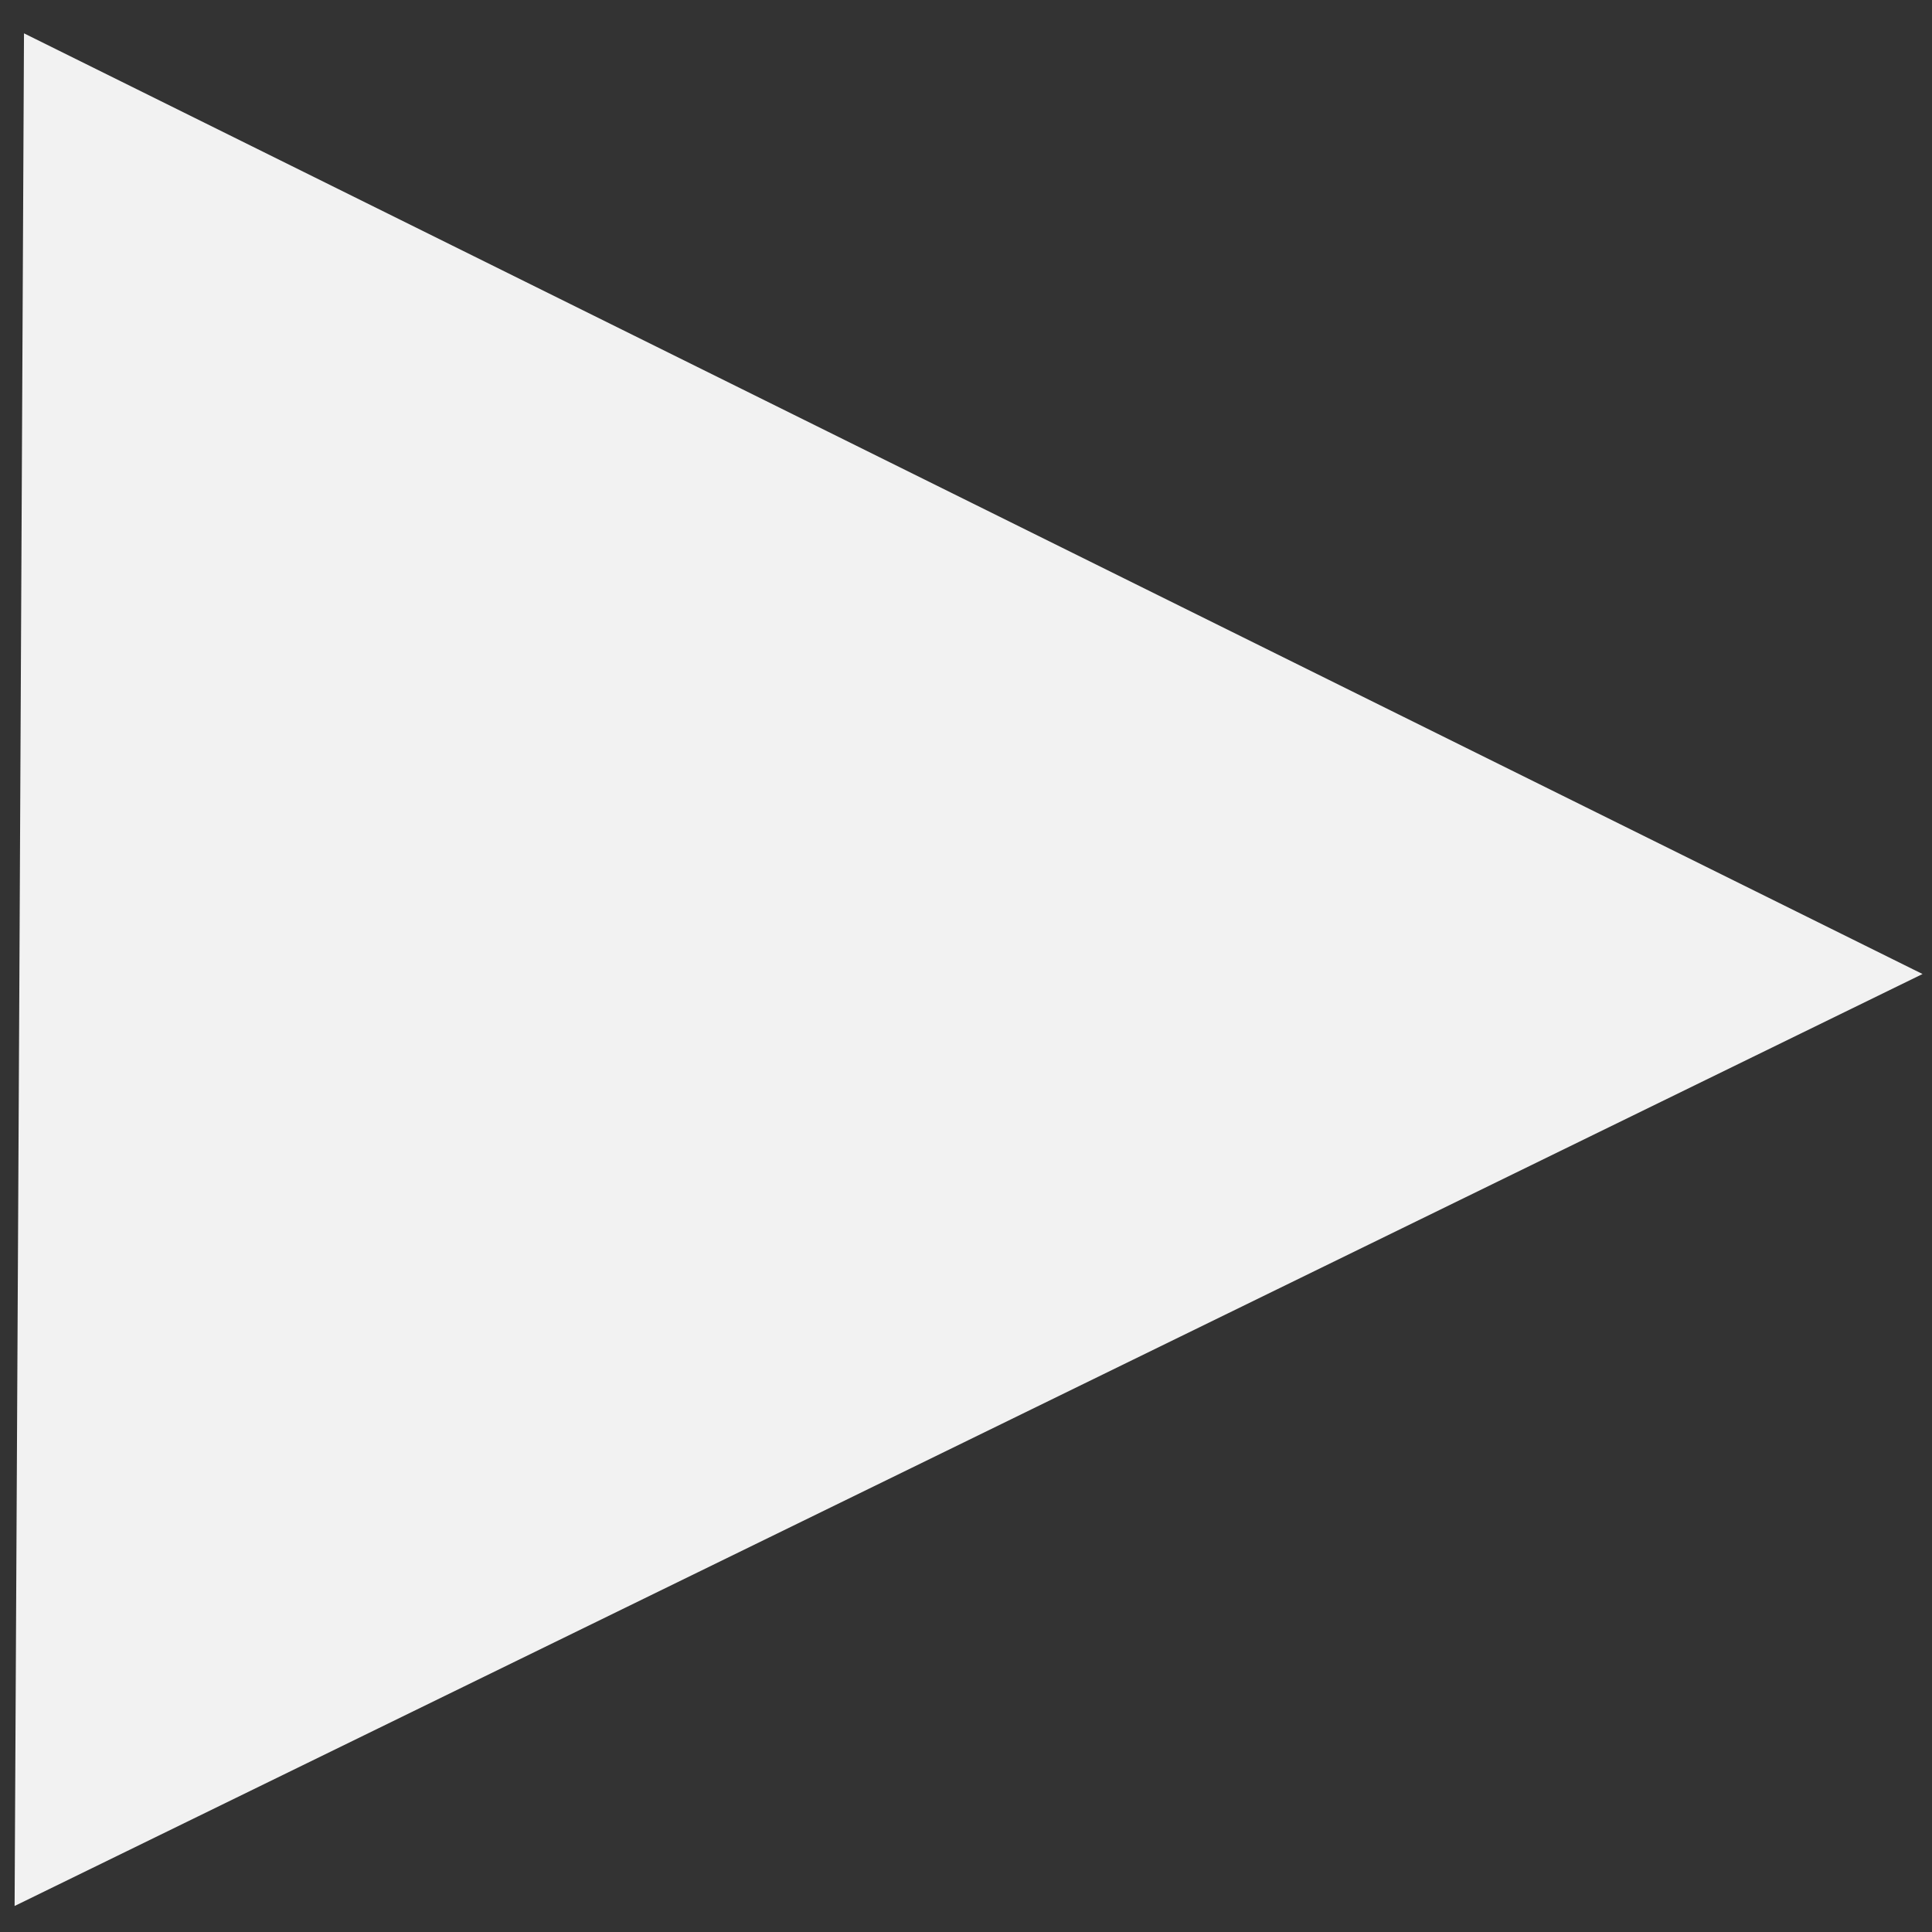 <?xml version="1.0" encoding="UTF-8" standalone="no"?>
<svg
   xmlns:dc="http://purl.org/dc/elements/1.1/"
   xmlns:cc="http://creativecommons.org/ns#"
   xmlns:rdf="http://www.w3.org/1999/02/22-rdf-syntax-ns#"
   xmlns:svg="http://www.w3.org/2000/svg"
   xmlns="http://www.w3.org/2000/svg"
   xmlns:sodipodi="http://sodipodi.sourceforge.net/DTD/sodipodi-0.dtd"
   xmlns:inkscape="http://www.inkscape.org/namespaces/inkscape"
   sodipodi:docname="right.svg"
   inkscape:version="1.0 (4035a4fb49, 2020-05-01)"
   id="svg8"
   version="1.1"
   viewBox="0 0 4.233 4.233"
   height="16"
   width="16">
  <rect x="0" y="0" width="4.233" height="4.233" fill="#333333" stroke="none"/>
  <defs
     id="defs2" />
  <sodipodi:namedview
     units="px"
     inkscape:window-maximized="1"
     inkscape:window-y="2152"
     inkscape:window-x="799"
     inkscape:window-height="1017"
     inkscape:window-width="1920"
     showgrid="false"
     inkscape:document-rotation="0"
     inkscape:current-layer="layer1"
     inkscape:document-units="mm"
     inkscape:cy="14.320265"
     inkscape:cx="14.671992"
     inkscape:zoom="22.4"
     inkscape:pageshadow="2"
     inkscape:pageopacity="0.0"
     borderopacity="1.0"
     bordercolor="#666666"
     pagecolor="#ffffff"
     id="base" />
  <g
     id="layer1"
     inkscape:groupmode="layer"
     inkscape:label="Calque 1">
    <path
       transform="matrix(-0.561,0.017,0.019,0.478,4.599,0.008)"
       inkscape:transform-center-y="-0.0039088685"
       inkscape:transform-center-x="-0.68867981"
       d="M 0.839,4.418 4.469,2.133 8.099,-0.152 8.262,4.134 8.426,8.42 4.632,6.419 Z"
       inkscape:randomized="0"
       inkscape:rounded="0"
       inkscape:flatsided="false"
       sodipodi:arg2="4.1506226"
       sodipodi:arg1="3.103425"
       sodipodi:r2="2.4763663"
       sodipodi:r1="4.9527326"
       sodipodi:cy="4.2286081"
       sodipodi:cx="5.7877603"
       sodipodi:sides="3"
       id="path837"
       style="fill:#f2f2f2;fill-rule:evenodd;stroke-width:2.581;stroke-linecap:square;stroke-miterlimit:4.9;paint-order:markers stroke fill"
       sodipodi:type="star" />
  </g>
</svg>

